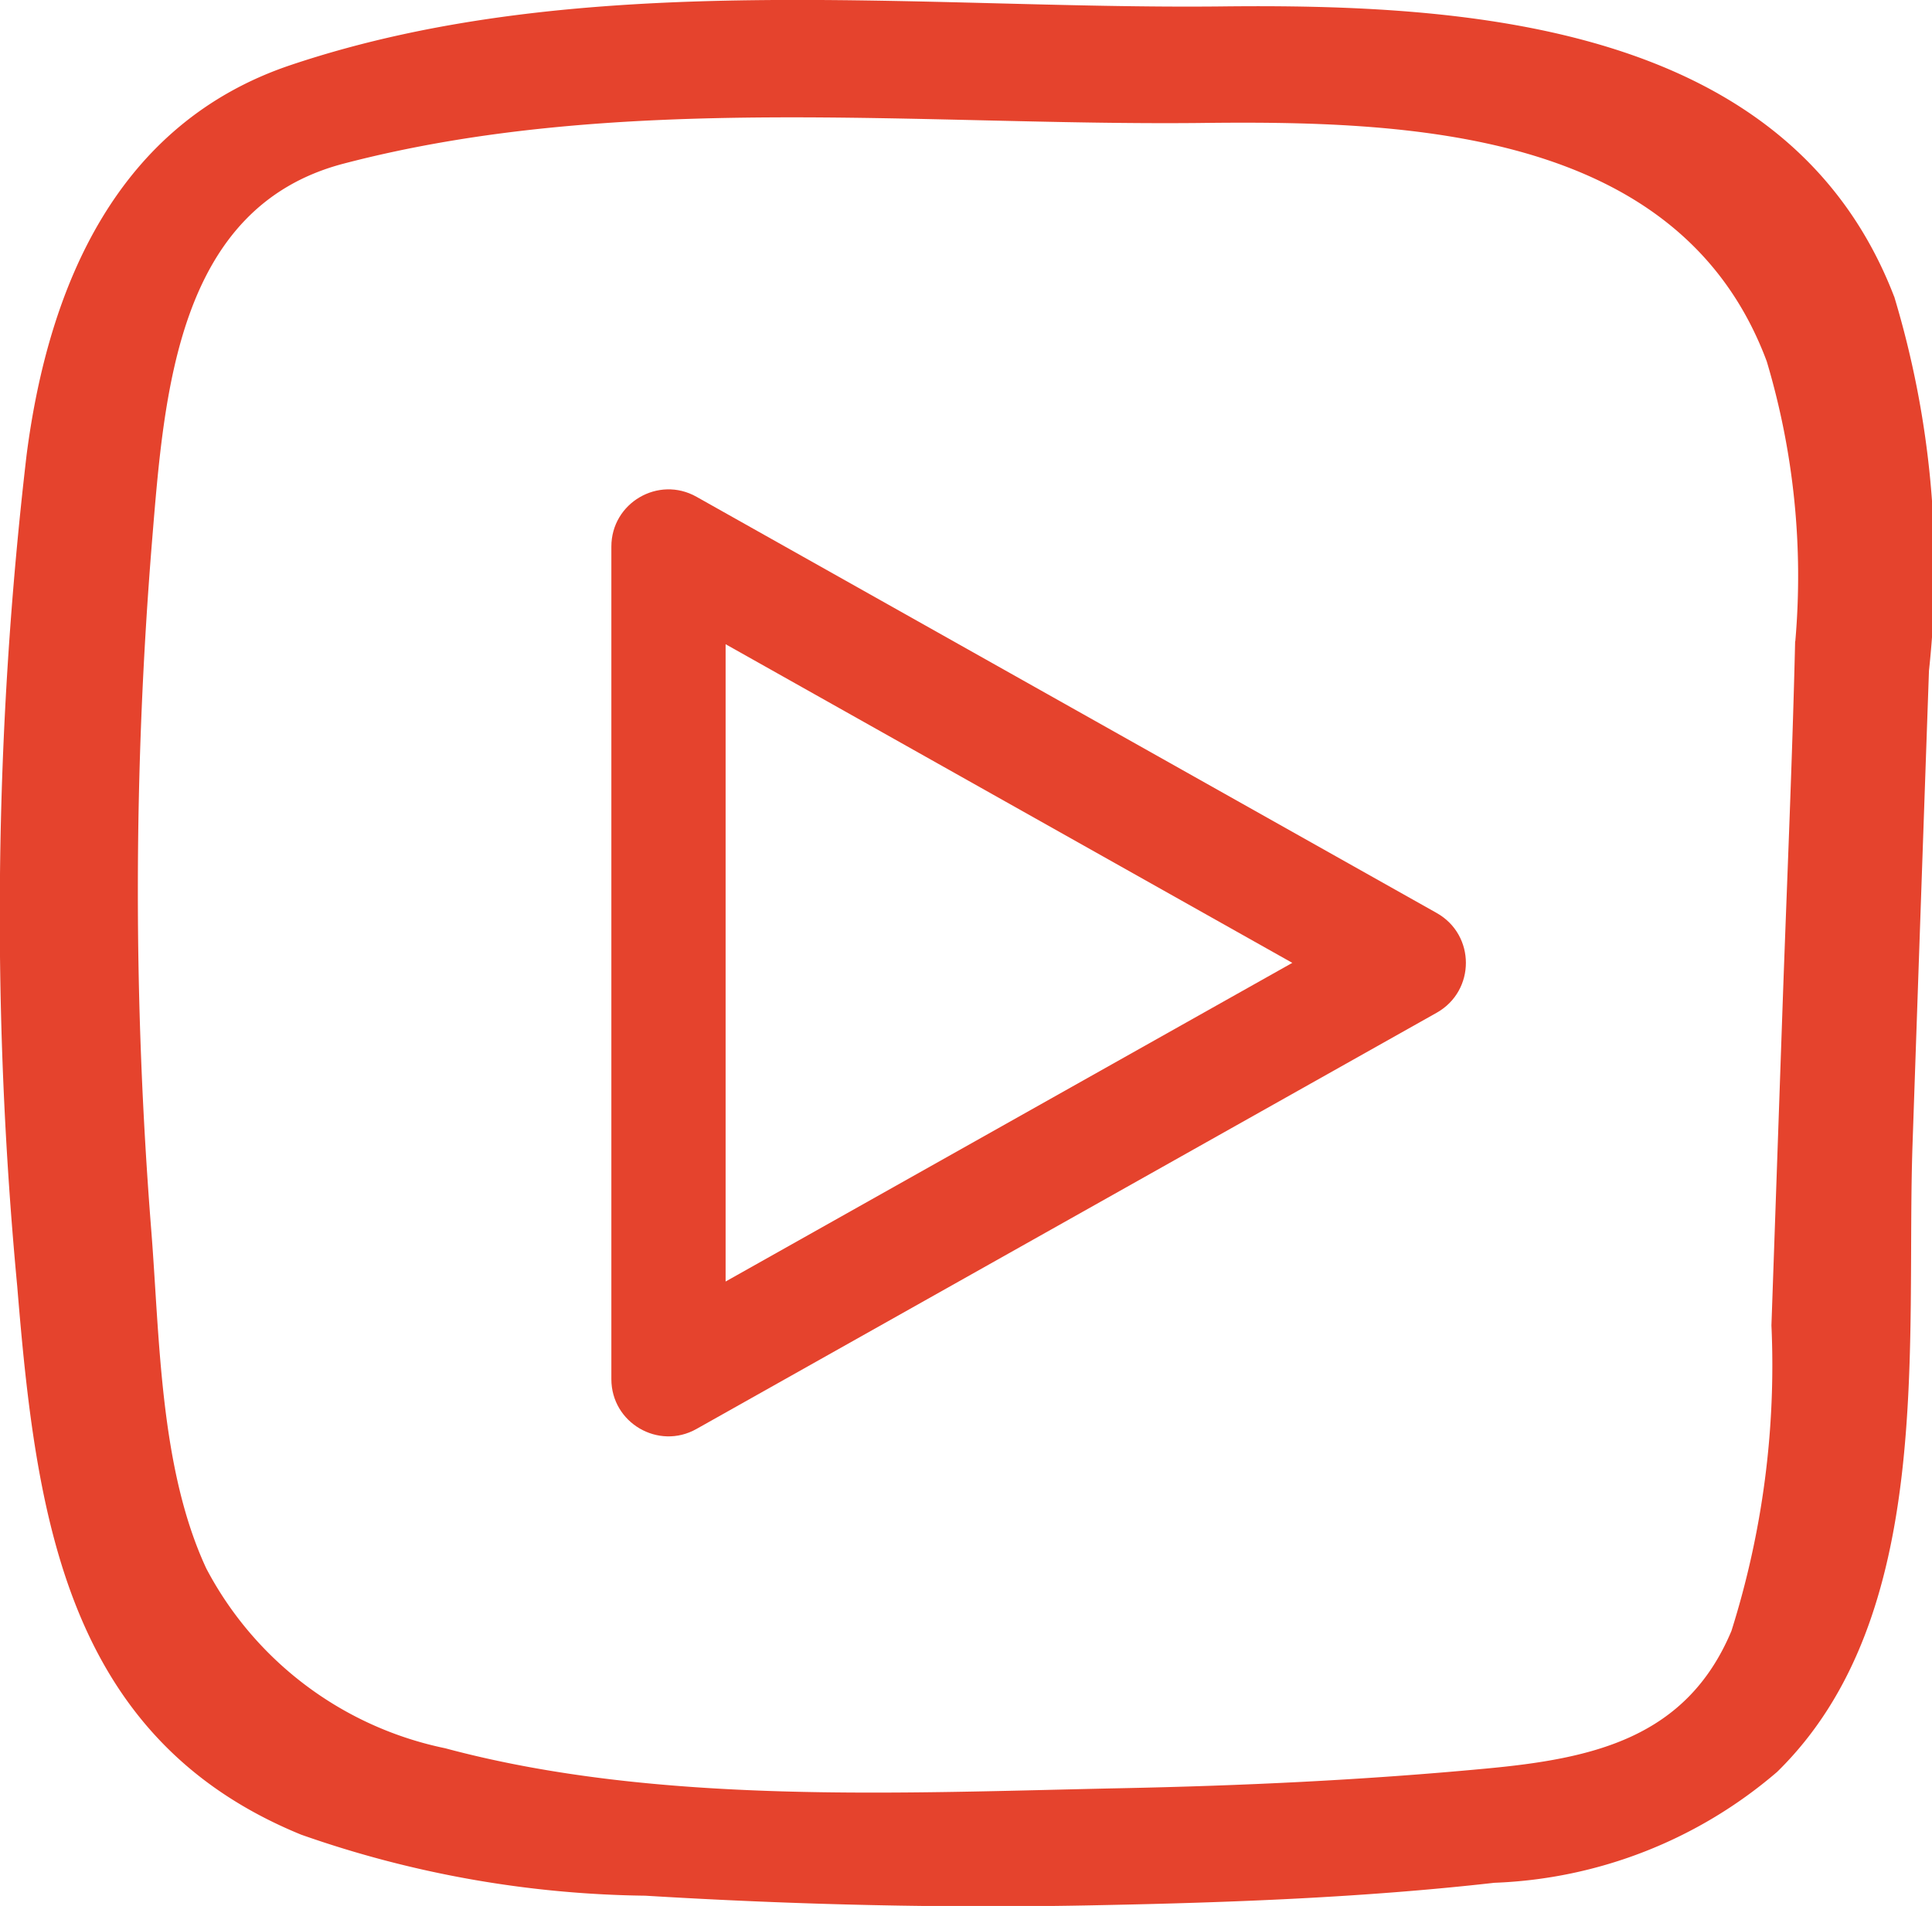 <svg xmlns="http://www.w3.org/2000/svg" width="33.823" height="33.376" viewBox="0 0 33.823 33.376">
  <g id="Gruppe_1491" data-name="Gruppe 1491" transform="translate(-338.297 -4561.139)">
    <path id="Pfad_3073" data-name="Pfad 3073" d="M20.208,3.165C18.37-1.615,12.766-1.966,8.4-1.915,3.121-1.863-2.775-2.6-7.865-.888-10.888.129-12.1,2.95-12.486,5.935A69.4,69.4,0,0,0-12.65,20.5c.328,3.994.835,7.909,4.972,9.6a18.8,18.8,0,0,0,6.022,1.068c2.647.161,5.3.223,7.957.166,2.3-.046,4.621-.133,6.908-.392A8.05,8.05,0,0,0,18.16,29c2.78-2.722,2.248-7.478,2.371-11.009q.142-4.136.287-8.275a16.489,16.489,0,0,0-.609-6.552M18.475,9.2c-.049,2.081-.141,4.166-.215,6.25q-.1,2.865-.2,5.73a15.467,15.467,0,0,1-.7,5.351c-.789,1.884-2.435,2.238-4.306,2.412-2.12.2-4.253.3-6.38.343-3.825.079-8.111.3-11.833-.7a6.124,6.124,0,0,1-4.181-3.147c-.814-1.749-.814-4.017-.963-5.912a75.536,75.536,0,0,1,.013-12.082c.213-2.588.435-5.837,3.344-6.605C-2.148-.419,3.119.172,8.021.126,11.688.08,16.46.228,17.978,4.3a13.139,13.139,0,0,1,.5,4.9" transform="translate(351.249 4563.167)" fill="#e5432d"/>
    <g id="Polygon_3" data-name="Polygon 3" transform="translate(365 4569) rotate(90)" fill="none" stroke-linejoin="round">
      <path d="M8.128,1.549a1,1,0,0,1,1.743,0l7.29,12.96A1,1,0,0,1,16.29,16H1.71a1,1,0,0,1-.872-1.49Z" stroke="none"/>
      <path d="M 9 4.079 L 3.42 14 L 14.58 14 L 9 4.079 M 9 1.04 C 9.34 1.04 9.68 1.21 9.872 1.549 L 17.162 14.51 C 17.537 15.176 17.055 16 16.29 16 L 1.71 16 C 0.945 16 0.463 15.176 0.838 14.51 L 8.128 1.549 C 8.32 1.21 8.66 1.04 9 1.04 Z" stroke="none" fill="#e5432d"/>
    </g>
  </g>
</svg>
